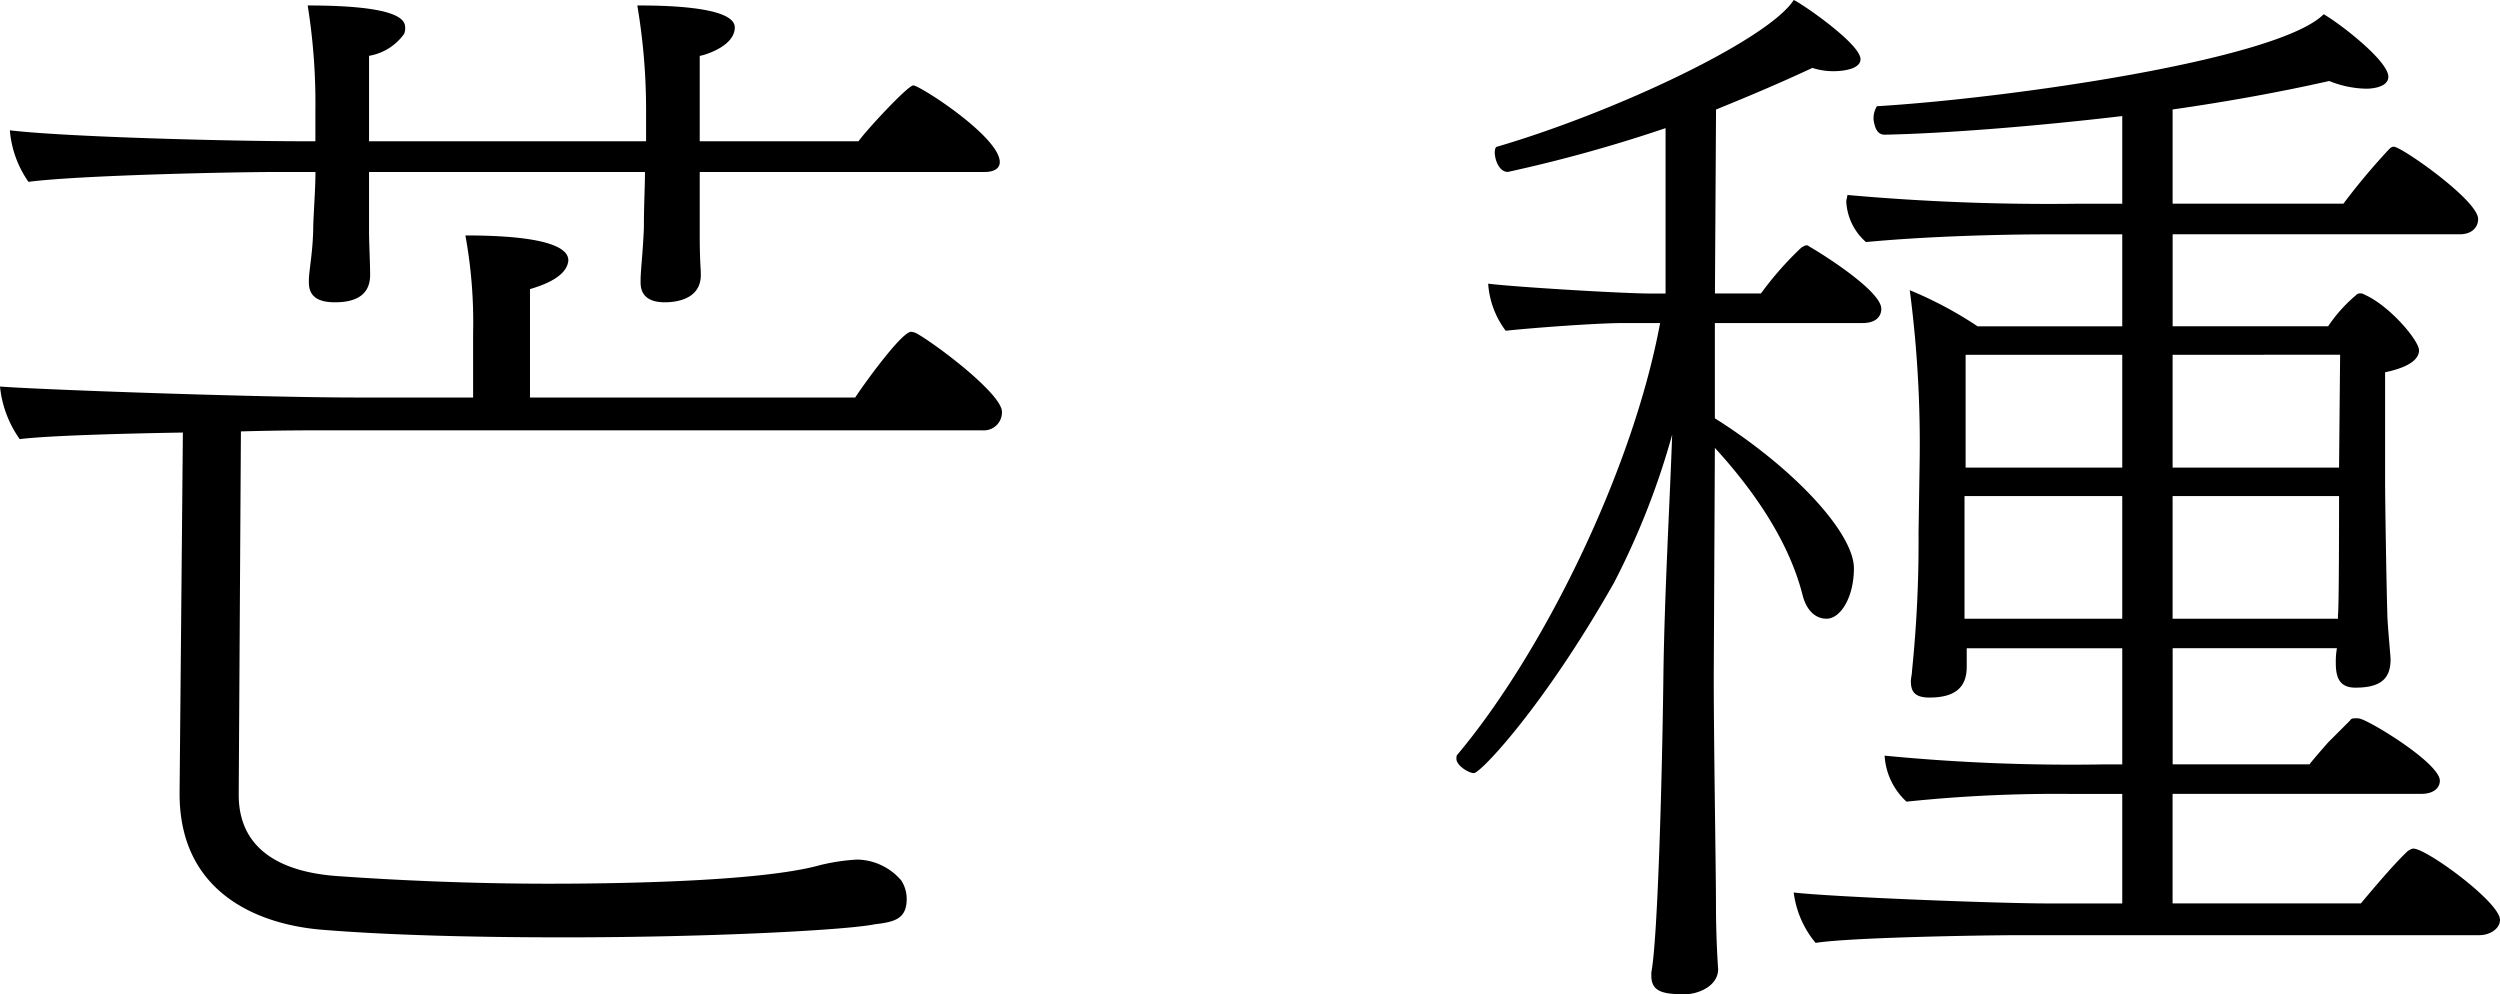 <svg xmlns="http://www.w3.org/2000/svg" viewBox="0 0 162.092 64.468"><g id="レイヤー_2" data-name="レイヤー 2"><g id="レイヤー_1-2" data-name="レイヤー 1"><path d="M64.964,26.7A1.171,1.171,0,0,1,63.687,27.9h-42.6c-.923,0-2.983,0-5.467.071L15.478,51.4v.143c0,3.408,2.556,4.97,6.319,5.254,3.975.284,8.8.5,13.773.5,3.409,0,13.562-.071,17.609-1.207a13.257,13.257,0,0,1,2.342-.356h.142a3.846,3.846,0,0,1,2.77,1.35,2.195,2.195,0,0,1,.354,1.207c0,1.277-.78,1.49-2.058,1.633-1.633.354-10.224.851-20.165.851-5.821,0-11.43-.141-15.761-.5-4.118-.354-9.159-2.414-9.159-8.8v-.142l.213-23.288c-4.331.071-8.875.213-10.579.426A7.109,7.109,0,0,1,0,25.062c2.84.214,16.969.711,23.075.711h7.6V21.584a31.227,31.227,0,0,0-.5-6.319c6.461,0,6.674,1.207,6.674,1.633-.072.71-.782,1.349-2.486,1.846v7.029H55.45c.356-.568,2.983-4.26,3.621-4.26a1,1,0,0,1,.426.142C60.847,22.436,64.964,25.56,64.964,26.7Zm-.142-16.188c0,.355-.284.639-.994.639H45.368v4.047c0,1.775.071,2.13.071,2.627,0,1.7-1.845,1.775-2.342,1.775-.71,0-1.563-.213-1.563-1.278v-.142c0-.639.143-1.7.214-3.407,0-1.563.07-2.627.07-3.622H23.927v3.834c0,.71.071,2.13.071,2.84,0,1.136-.71,1.775-2.272,1.775-.852,0-1.7-.213-1.7-1.278v-.142c0-.639.285-1.917.285-3.621.071-1.562.142-2.485.142-3.408H17.963c-2.911,0-12.851.213-16.117.639A6.772,6.772,0,0,1,.639,8.449c3.55.426,14.129.71,19.1.71h.71V7.171a39.989,39.989,0,0,0-.5-6.816c5.893,0,6.319.923,6.319,1.42A.9.9,0,0,1,26.2,2.2a3.525,3.525,0,0,1-2.272,1.42V9.159H41.89V7.171A40.526,40.526,0,0,0,41.321.355c1.279,0,6.32,0,6.32,1.42,0,1.279-2.13,1.846-2.273,1.846V9.159H55.663c.5-.71,3.2-3.621,3.551-3.621C59.64,5.538,64.822,8.875,64.822,10.508Z"/><path d="M121.978,20.022c0,.5-.356.923-1.207.923h-9.585v6.177c5.182,3.266,9.016,7.455,9.016,9.727,0,1.846-.851,3.266-1.774,3.266-.64,0-1.279-.427-1.563-1.562-.923-3.621-3.337-6.958-5.679-9.514l-.072,14.768c0,4.472.143,12.637.143,14.767,0,2.414.141,4.261.141,4.261,0,.993-1.064,1.561-2.058,1.633-1.491,0-2.273-.143-2.273-1.207v-.213c.426-2.2.71-13.065.782-19.241.071-5.326.425-11.431.568-15.62a49.854,49.854,0,0,1-3.764,9.584c-4.544,8.024-8.662,12.355-9.088,12.355-.354,0-1.135-.5-1.135-.923,0-.142,0-.214.071-.284,5.538-6.6,11.359-18.389,13.135-27.974h-2.343c-1.917,0-6.391.355-7.668.5a5.72,5.72,0,0,1-1.137-3.053c1.7.214,8.734.639,10.508.639h.994V8.308a95.038,95.038,0,0,1-10.223,2.839c-.569,0-.852-.781-.852-1.278,0-.213.07-.354.142-.354C104.8,7.242,114.664,2.557,116.3,0c.5.213,4.33,2.84,4.33,3.834,0,.71-1.349.781-1.7.781a4.265,4.265,0,0,1-1.42-.213c-2.273,1.065-4.331,1.917-6.248,2.7l-.071,11.927h2.981a21.4,21.4,0,0,1,2.628-2.982c.142-.071.213-.142.354-.142a.218.218,0,0,1,.142.071C118.285,16.543,121.978,18.886,121.978,20.022ZM162.092,59.64c0,.568-.639.994-1.349.994H130.994c-2.414,0-11,.141-13.276.5a6.344,6.344,0,0,1-1.42-3.267c2.414.284,13.135.71,16.542.71H137.6v-7.1h-3.267a93.15,93.15,0,0,0-10.721.5,4.4,4.4,0,0,1-1.42-2.983,124.841,124.841,0,0,0,14.058.569h1.35V42.032H127.516v1.206c0,1.35-.782,1.989-2.414,1.989-1,0-1.207-.426-1.207-1.065,0-.213.071-.427.071-.64a81.424,81.424,0,0,0,.426-8.945l.07-4.544a76.53,76.53,0,0,0-.639-11.218,25.336,25.336,0,0,1,4.4,2.343H137.6V15.194h-4.687c-3.478,0-8.165.142-11.928.5a3.731,3.731,0,0,1-1.278-2.627c0-.142.071-.284.071-.426a146.454,146.454,0,0,0,14.981.568H137.6V7.526c-6.036.71-11.786,1.136-15.408,1.207-.5,0-.638-.5-.71-.922a1.472,1.472,0,0,1,.213-.924c8.378-.5,25.986-2.982,28.968-5.964,1.207.71,4.189,3.054,4.189,4.048,0,.78-1.349.78-1.42.78a6.654,6.654,0,0,1-2.414-.5c-3.124.71-6.674,1.35-10.153,1.847v6.105h11.076a43.5,43.5,0,0,1,2.911-3.478c.142-.143.213-.213.355-.213.5,0,5.467,3.478,5.467,4.685,0,.5-.355.994-1.207.994h-18.6v5.964h10.082a9.6,9.6,0,0,1,1.775-1.988c.142-.142.213-.142.284-.142a.427.427,0,0,1,.284.071c1.633.71,3.55,2.982,3.55,3.621,0,.5-.5,1.065-2.2,1.42v7.171c0,.852.071,5.963.142,8.377,0,.71.213,2.84.213,3.054,0,1.207-.568,1.846-2.272,1.846-.923,0-1.278-.5-1.278-1.563a5.025,5.025,0,0,1,.071-.993h-10.65v7.526h8.875c.213-.285.71-.852,1.207-1.42l1.42-1.42c.071-.142.213-.142.355-.142a.912.912,0,0,1,.426.07c1.065.426,5.041,2.912,5.041,3.977,0,.426-.355.852-1.208.852H140.863v7.1h12.212c.355-.426,2.059-2.484,3.053-3.407.142-.071.213-.143.355-.143C157.335,55.024,162.092,58.5,162.092,59.64ZM137.6,32.163H127.373v7.952H137.6Zm0-9.159H127.444v7.313H137.6Zm3.265,0v7.313h10.792L151.726,23Zm0,9.159v7.952h10.721V39.9c.071-.567.071-6.531.071-7.667v-.071Z"/></g></g></svg>